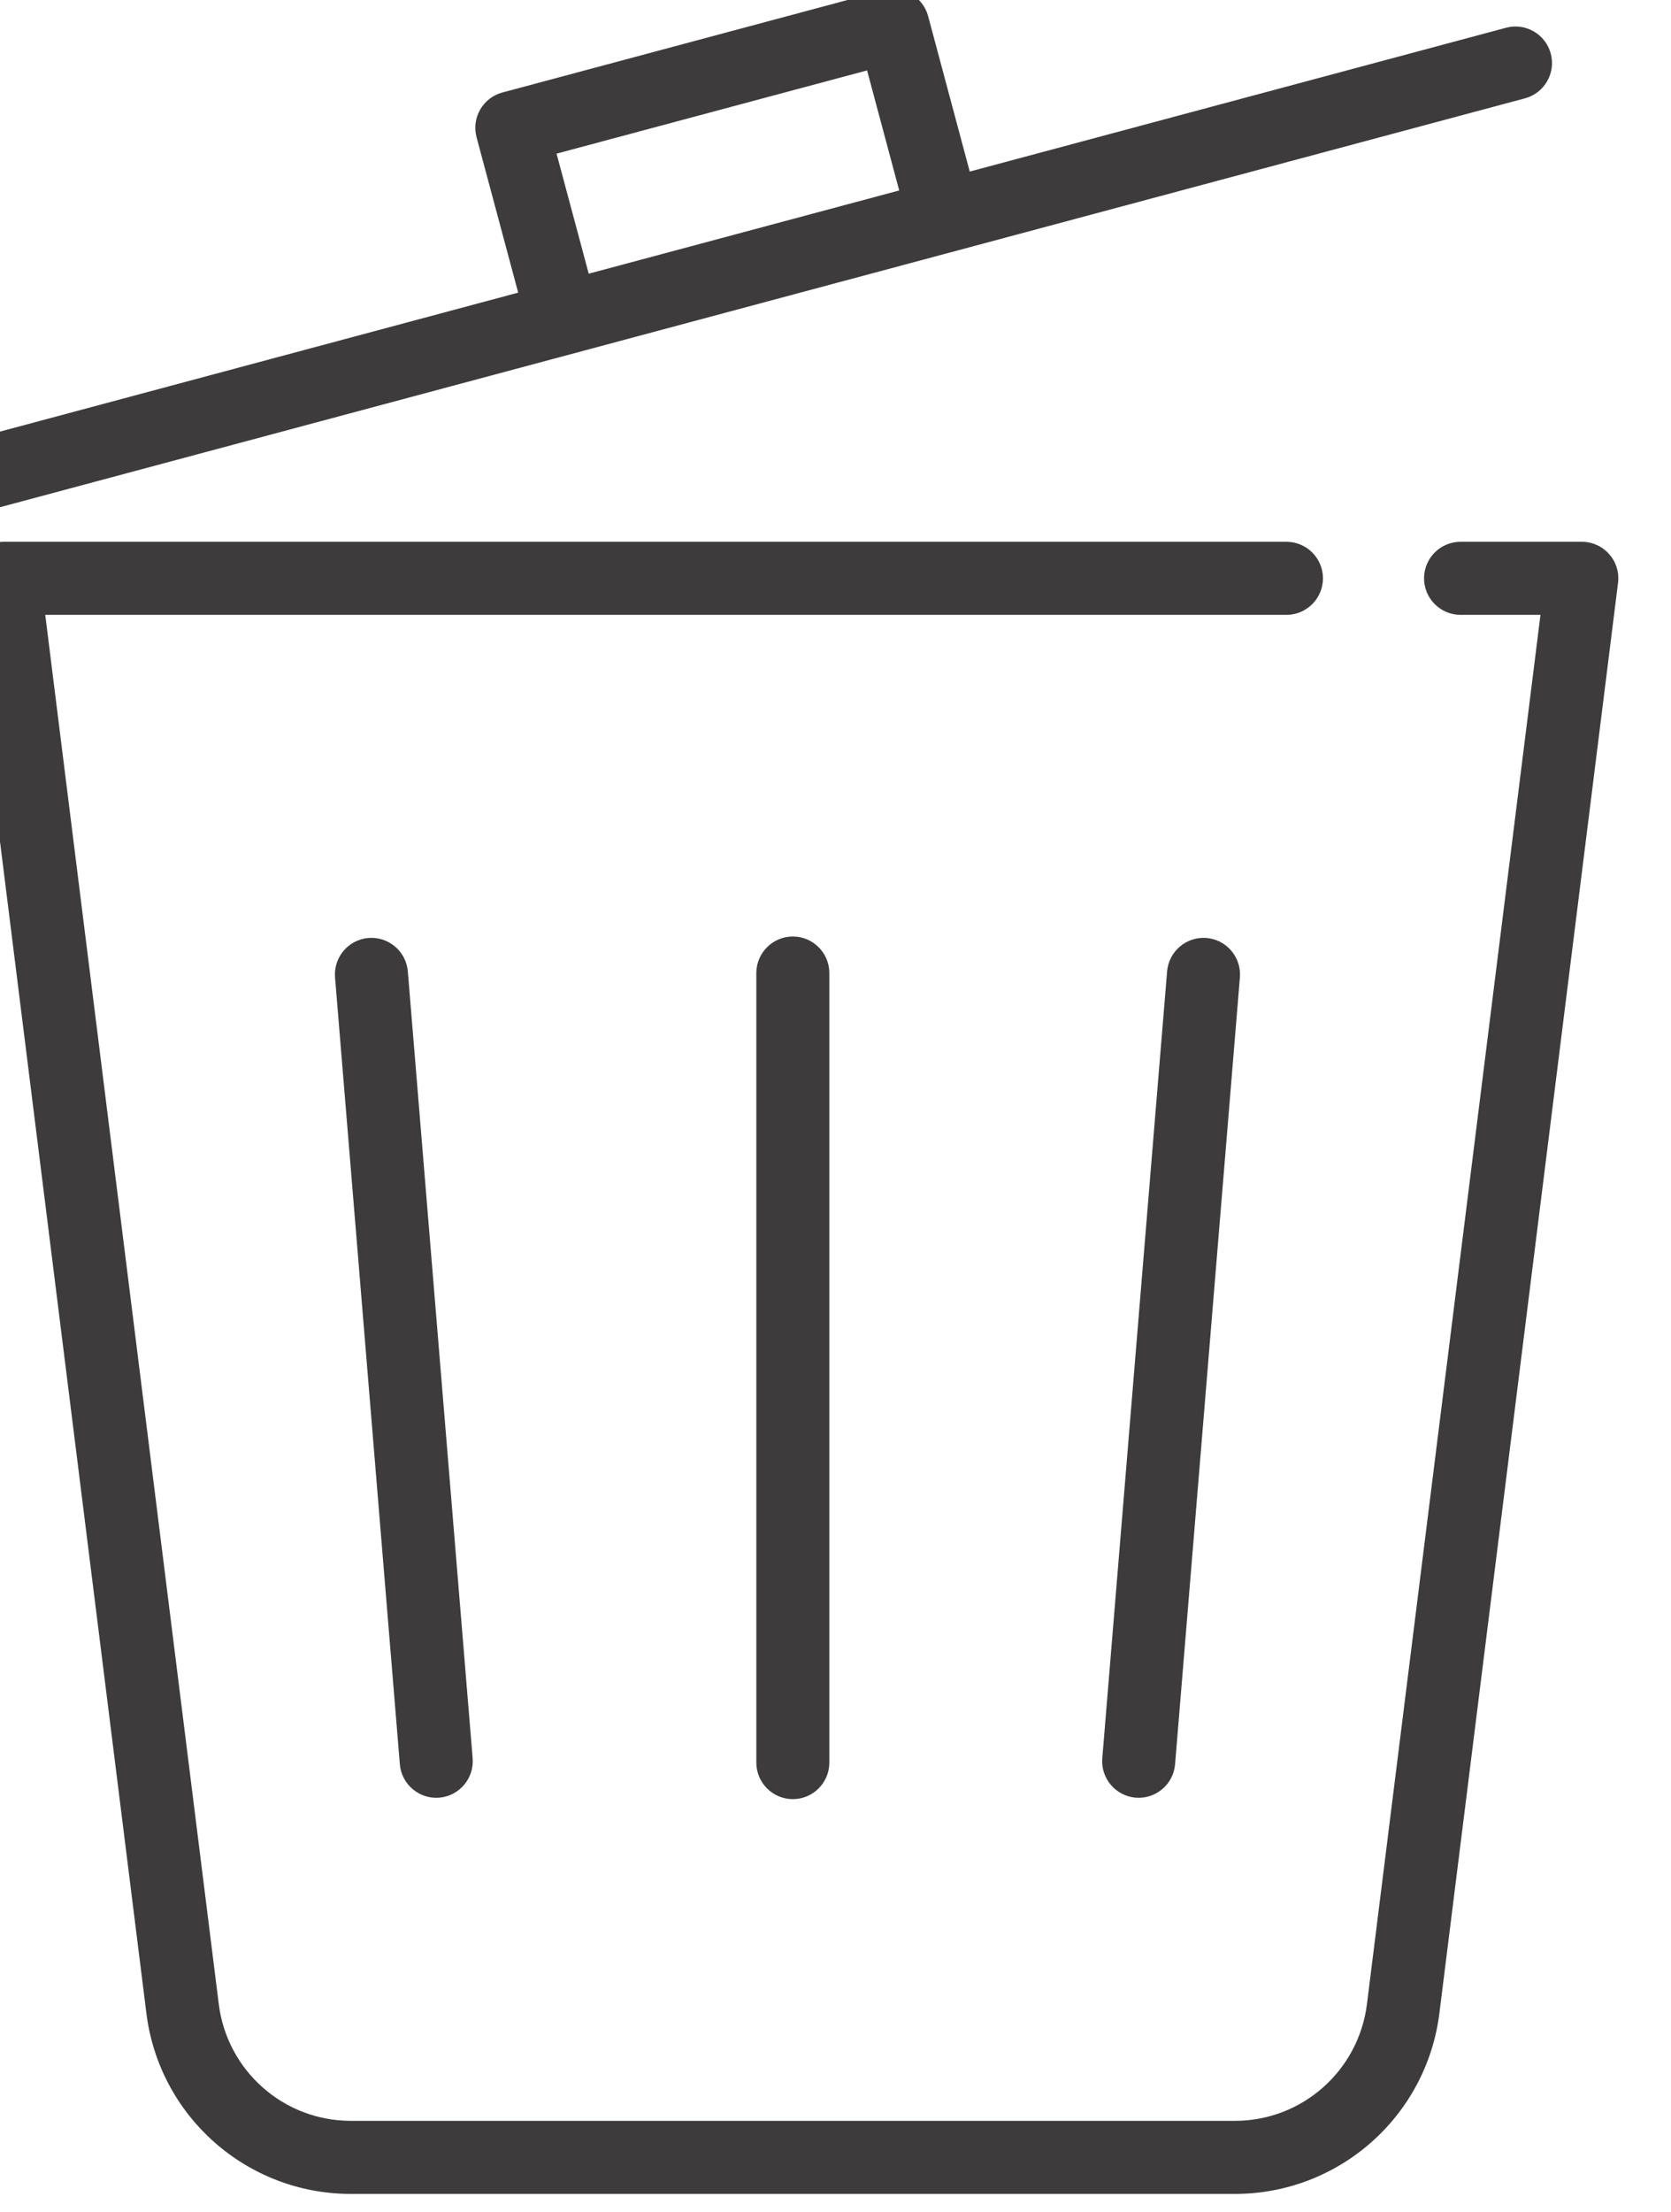 <?xml version="1.0" encoding="UTF-8" standalone="no"?><svg xmlns="http://www.w3.org/2000/svg" xmlns:xlink="http://www.w3.org/1999/xlink" clip-rule="evenodd" fill="#3d3b3b" fill-rule="evenodd" height="79.5" preserveAspectRatio="xMidYMid meet" stroke-linejoin="round" stroke-miterlimit="2" version="1" viewBox="-0.0 0.3 60.1 79.5" width="60.1" zoomAndPan="magnify"><g><g id="change1_1"><path d="M5016.54,1634.11L5030.77,1634.11C5026.4,1669.02 5007.57,1819.67 4999.87,1881.31C4998.38,1893.16 4988.31,1902.06 4976.37,1902.06C4935.9,1902.06 4859.41,1902.06 4818.94,1902.06C4807,1902.06 4796.93,1893.16 4795.44,1881.31C4795.44,1881.31 4764.54,1634.11 4764.54,1634.11C4764.54,1634.11 4985.54,1634.11 4985.54,1634.11C4989.12,1634.11 4992.04,1631.19 4992.04,1627.61C4992.04,1624.02 4989.12,1621.11 4985.54,1621.11L4757.18,1621.11C4755.32,1621.11 4753.54,1621.91 4752.31,1623.31C4751.07,1624.7 4750.5,1626.56 4750.73,1628.41C4750.73,1628.41 4773.8,1812.98 4782.55,1882.92C4784.84,1901.28 4800.44,1915.06 4818.94,1915.06C4859.41,1915.06 4935.9,1915.06 4976.37,1915.06C4994.87,1915.06 5010.47,1901.28 5012.77,1882.92C5021.51,1812.98 5044.58,1628.41 5044.58,1628.41C5044.81,1626.56 5044.24,1624.7 5043,1623.31C5041.77,1621.91 5039.99,1621.11 5038.13,1621.11L5016.54,1621.11C5012.95,1621.11 5010.04,1624.02 5010.04,1627.61C5010.04,1631.19 5012.95,1634.11 5016.54,1634.11ZM4891.15,1697.84L4891.15,1838.32C4891.15,1841.9 4894.07,1844.82 4897.65,1844.82C4901.24,1844.82 4904.15,1841.9 4904.15,1838.32L4904.15,1697.84C4904.15,1694.26 4901.24,1691.34 4897.65,1691.34C4894.07,1691.34 4891.15,1694.26 4891.15,1697.84ZM4816.14,1698.62L4827.68,1838.62C4827.98,1842.19 4831.12,1844.85 4834.69,1844.56C4838.27,1844.26 4840.93,1841.12 4840.64,1837.55L4829.1,1697.55C4828.8,1693.97 4825.66,1691.31 4822.08,1691.6C4818.51,1691.9 4815.85,1695.04 4816.14,1698.62ZM4964.29,1697.55L4952.75,1837.55C4952.46,1841.12 4955.12,1844.26 4958.69,1844.56C4962.27,1844.85 4965.41,1842.19 4965.71,1838.62L4977.25,1698.62C4977.54,1695.04 4974.88,1691.9 4971.31,1691.6C4967.73,1691.31 4964.59,1693.97 4964.29,1697.55ZM4848.75,1576.78L4753.26,1602.37C4749.8,1603.29 4747.74,1606.86 4748.67,1610.33C4749.59,1613.79 4753.16,1615.85 4756.63,1614.92L5028,1542.21C5031.47,1541.28 5033.53,1537.71 5032.6,1534.25C5031.67,1530.78 5028.1,1528.72 5024.64,1529.65L4929.15,1555.24L4921.74,1527.59C4920.81,1524.12 4917.25,1522.07 4913.78,1523L4845.94,1541.17C4842.47,1542.1 4840.41,1545.67 4841.34,1549.14L4848.75,1576.78ZM4916.59,1558.6L4910.87,1537.24C4910.87,1537.24 4855.58,1552.05 4855.58,1552.05L4861.31,1573.41L4916.59,1558.6Z" transform="matrix(.202 0 0 .202 -960.81 -307.692)"/></g></g></svg>